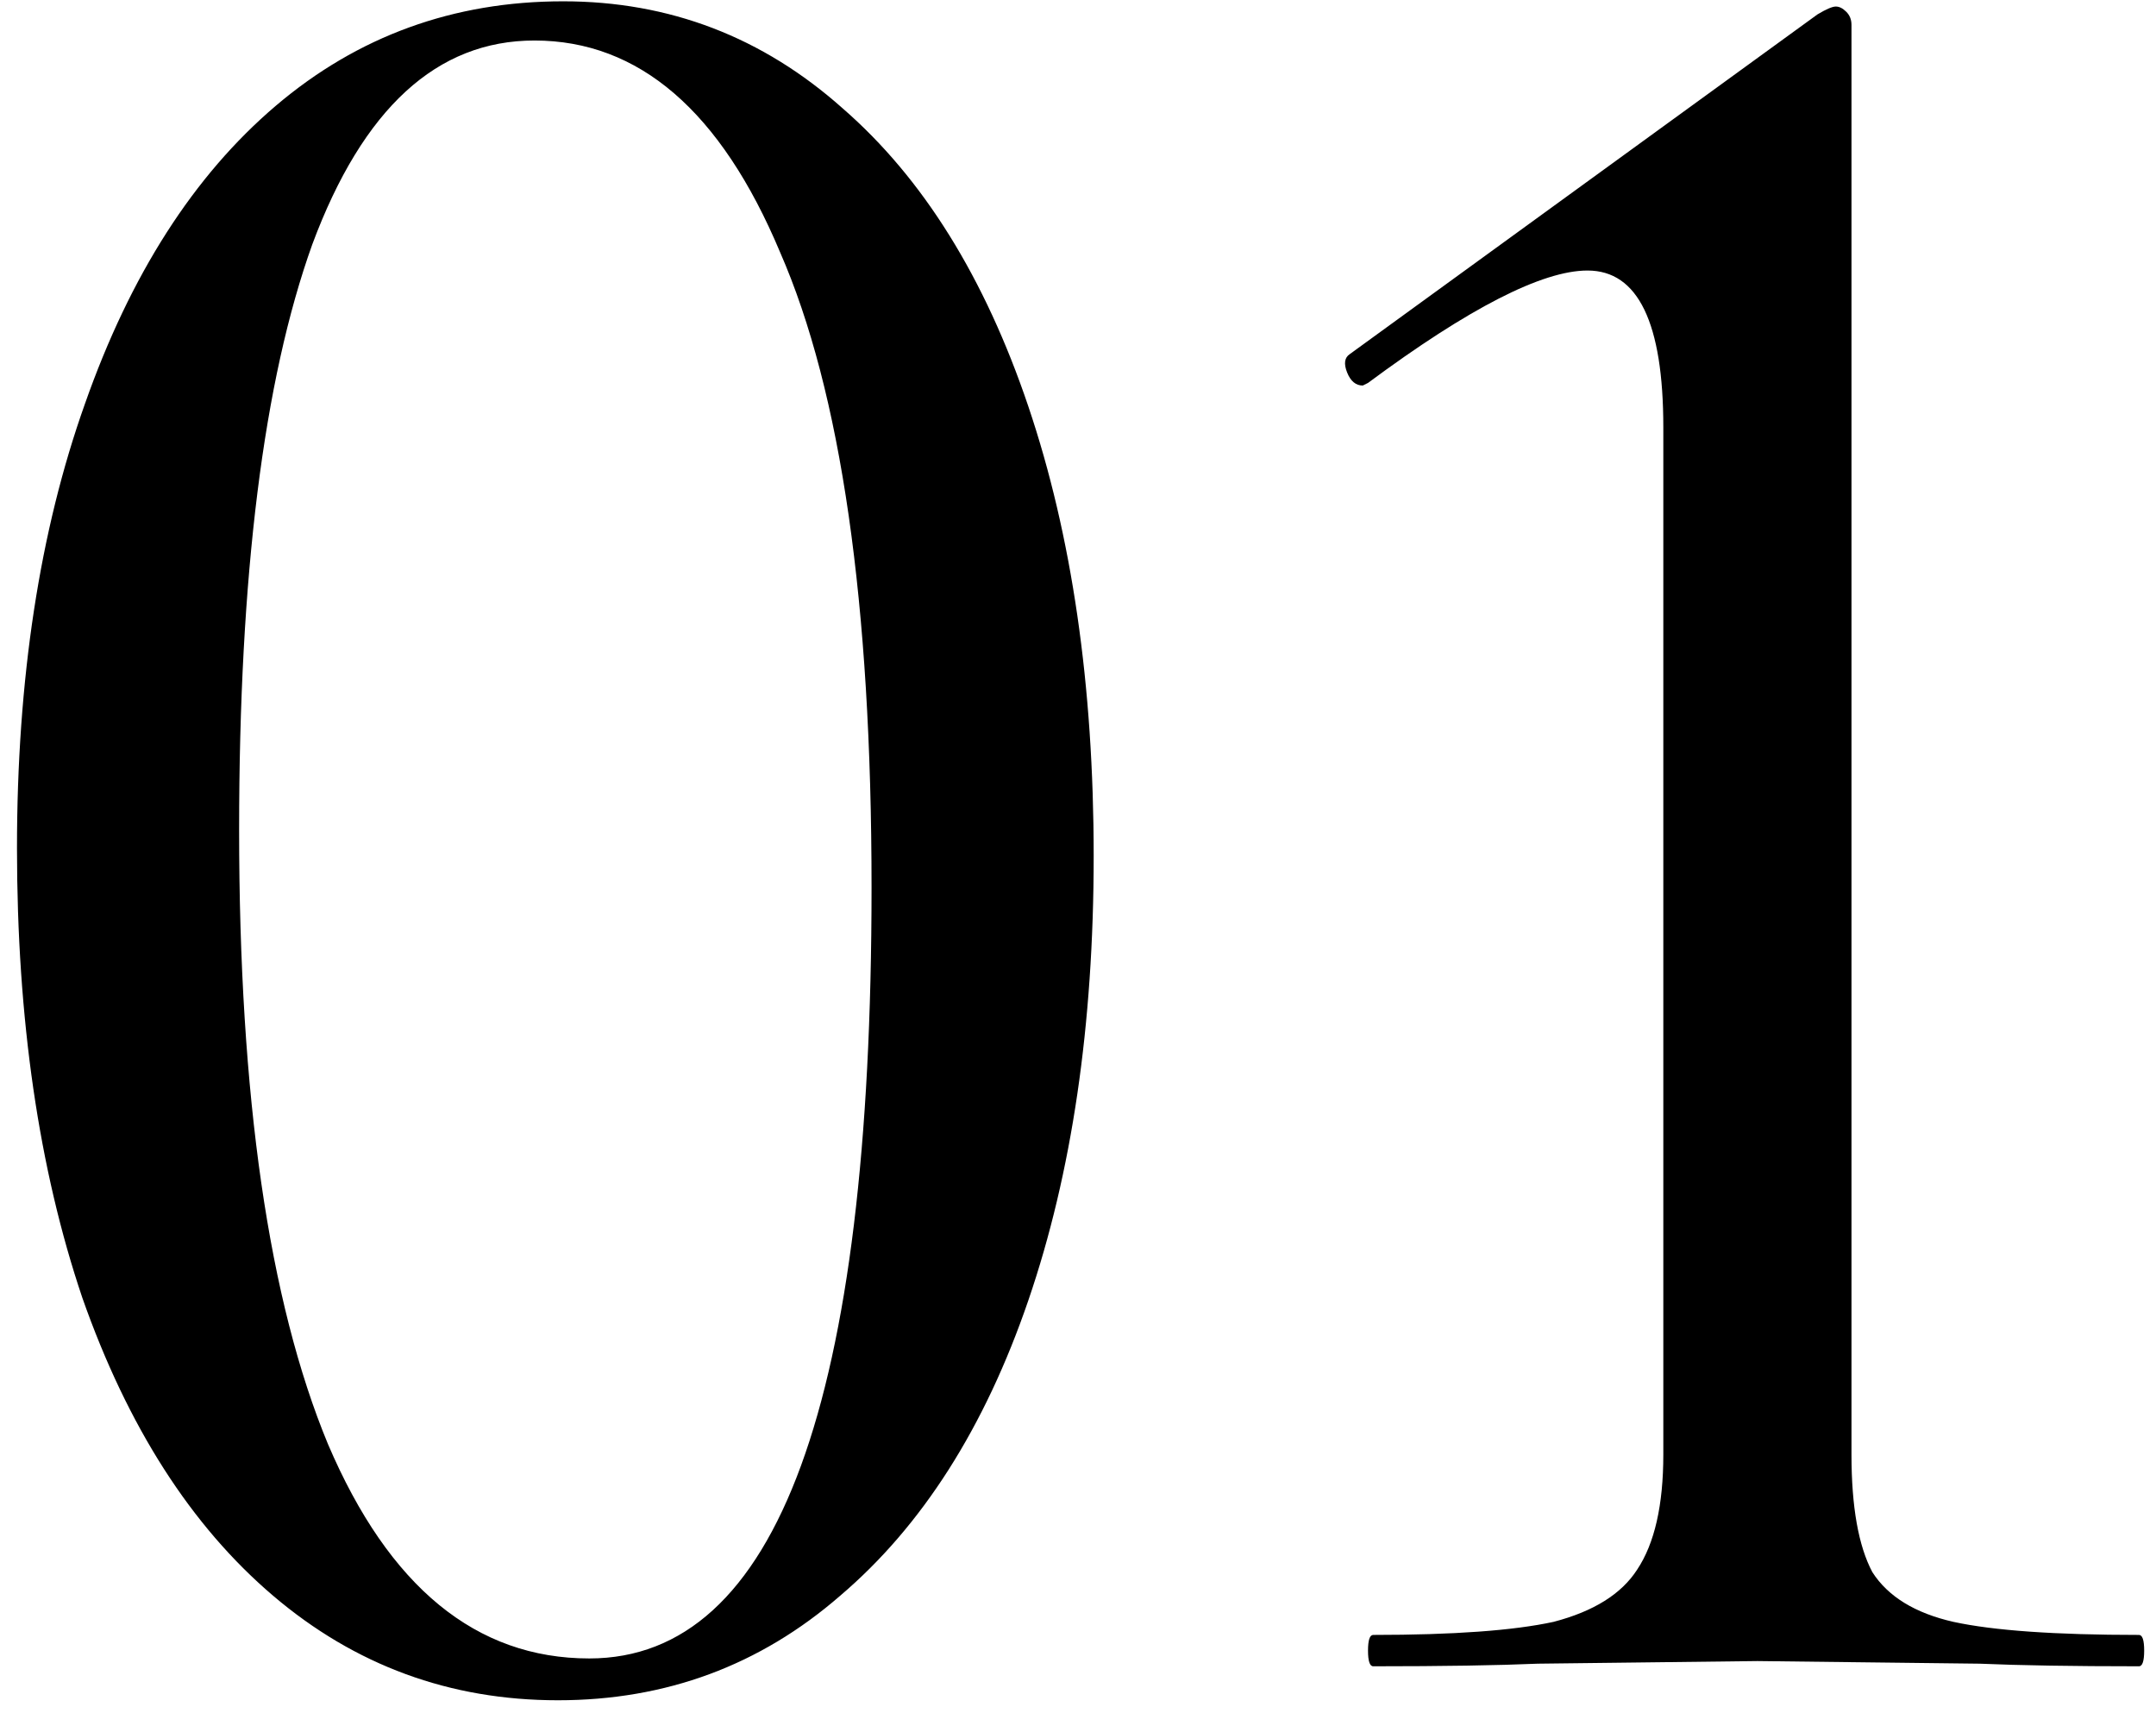 <?xml version="1.0" encoding="UTF-8"?> <svg xmlns="http://www.w3.org/2000/svg" width="66" height="53" viewBox="0 0 66 53" fill="none"><path d="M17.08 52.04C13.773 52.04 10.867 50.973 8.36 48.84C5.853 46.707 3.907 43.667 2.52 39.72C1.187 35.773 0.52 31.187 0.52 25.96C0.52 20.787 1.213 16.253 2.6 12.36C3.987 8.413 5.933 5.373 8.44 3.24C10.947 1.107 13.88 0.04 17.24 0.04C20.493 0.04 23.347 1.133 25.8 3.32C28.253 5.453 30.147 8.493 31.48 12.44C32.813 16.387 33.48 20.973 33.48 26.2C33.48 31.373 32.813 35.907 31.48 39.8C30.147 43.693 28.227 46.707 25.72 48.84C23.267 50.973 20.387 52.04 17.08 52.04ZM18.04 50.76C23.8 50.76 26.68 42.893 26.68 27.16C26.68 18.467 25.747 11.987 23.88 7.72C22.067 3.4 19.56 1.24 16.36 1.24C13.373 1.24 11.107 3.32 9.56 7.48C8.067 11.64 7.32 17.613 7.32 25.4C7.32 33.56 8.227 39.827 10.04 44.2C11.907 48.573 14.573 50.76 18.04 50.76ZM42.038 51C41.931 51 41.878 50.84 41.878 50.52C41.878 50.2 41.931 50.04 42.038 50.04C44.492 50.04 46.331 49.907 47.558 49.64C48.785 49.32 49.638 48.787 50.118 48.04C50.651 47.24 50.918 46.067 50.918 44.52V13.08C50.918 9.88 50.145 8.28 48.598 8.28C47.212 8.28 44.971 9.427 41.878 11.72L41.718 11.8C41.505 11.8 41.345 11.667 41.238 11.4C41.132 11.133 41.158 10.947 41.318 10.84L55.638 0.44C55.905 0.28 56.092 0.2 56.198 0.2C56.305 0.2 56.411 0.253 56.518 0.36C56.625 0.467 56.678 0.6 56.678 0.76V44.52C56.678 46.12 56.892 47.32 57.318 48.12C57.798 48.867 58.625 49.373 59.798 49.64C61.025 49.907 62.918 50.04 65.478 50.04C65.585 50.04 65.638 50.2 65.638 50.52C65.638 50.84 65.585 51 65.478 51C63.452 51 61.825 50.973 60.598 50.92L53.798 50.84L47.078 50.92C45.852 50.973 44.172 51 42.038 51Z" fill="black"></path></svg> 